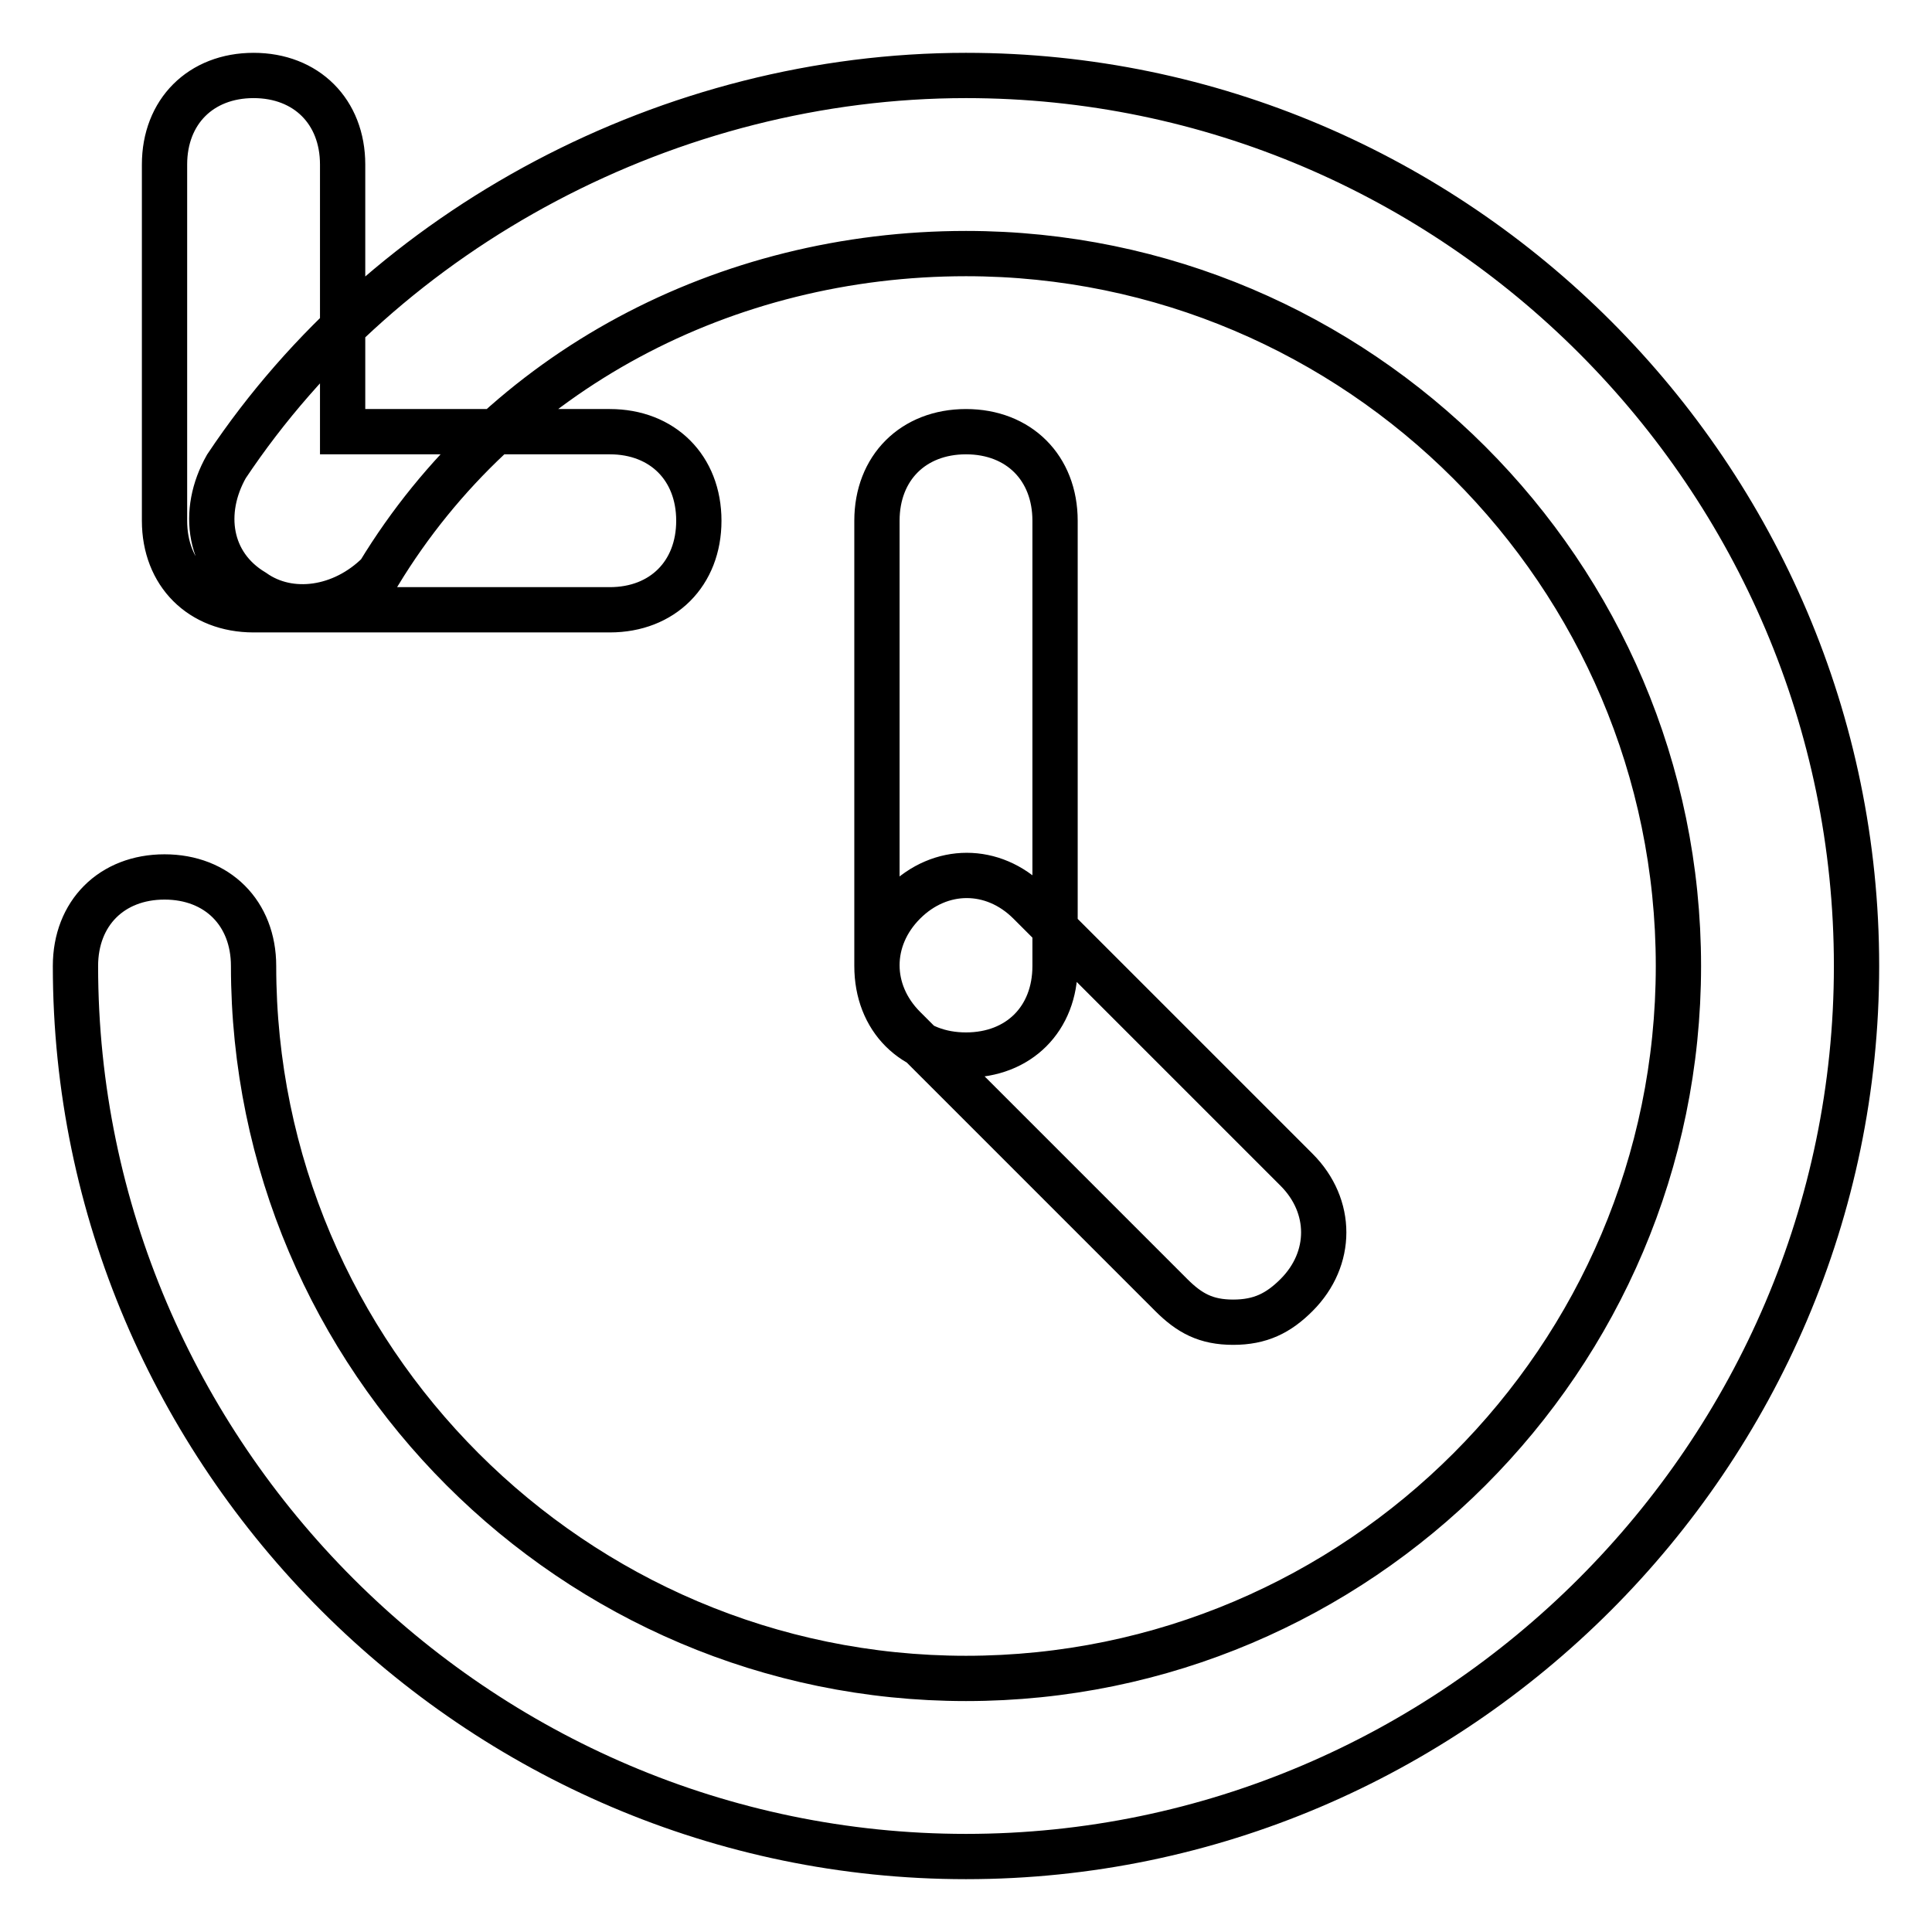 <?xml version="1.0" encoding="utf-8"?>
<!-- Svg Vector Icons : http://www.onlinewebfonts.com/icon -->
<!DOCTYPE svg PUBLIC "-//W3C//DTD SVG 1.1//EN" "http://www.w3.org/Graphics/SVG/1.1/DTD/svg11.dtd">
<svg version="1.1" xmlns="http://www.w3.org/2000/svg" xmlns:xlink="http://www.w3.org/1999/xlink" x="0px" y="0px" viewBox="0 0 256 256" enable-background="new 0 0 256 256" xml:space="preserve">
<g> <path stroke-width="6" fill-opacity="0" stroke="#000000"  d="M128,246c-64.8,0-118-53.2-118-118c0-7,4.8-11.8,11.8-11.8c7,0,11.8,4.8,11.8,11.8 c0,52,42.4,94.4,94.4,94.4c52,0,94.4-42.4,94.4-94.4c0-52-42.4-94.4-94.4-94.4C96.2,33.6,66.6,49,50.2,76 c-4.8,4.8-11.8,5.8-16.6,2.4c-6-3.6-7-10.6-3.6-16.6C51.2,30,89,10,128,10c65,0,118,53.2,118,118C246,192.8,192.8,246,128,246z  M128,139.8c-7,0-11.8-4.8-11.8-11.8V69c0-7,4.8-11.8,11.8-11.8c7,0,11.8,4.8,11.8,11.8v59C139.8,135,135,139.8,128,139.8z  M163.4,175.2c-3.6,0-5.8-1.2-8.2-3.6l-35.4-35.4c-4.8-4.8-4.8-11.8,0-16.6s11.8-4.8,16.6,0l35.4,35.4c4.8,4.8,4.8,11.8,0,16.6 C169.4,174,167,175.2,163.4,175.2L163.4,175.2z M80.8,80.8H33.6c-7,0-11.8-4.8-11.8-11.8V21.8c0-7,4.8-11.8,11.8-11.8 c7,0,11.8,4.8,11.8,11.8v35.4h35.4c7,0,11.8,4.8,11.8,11.8S87.8,80.8,80.8,80.8z"/></g>
</svg>